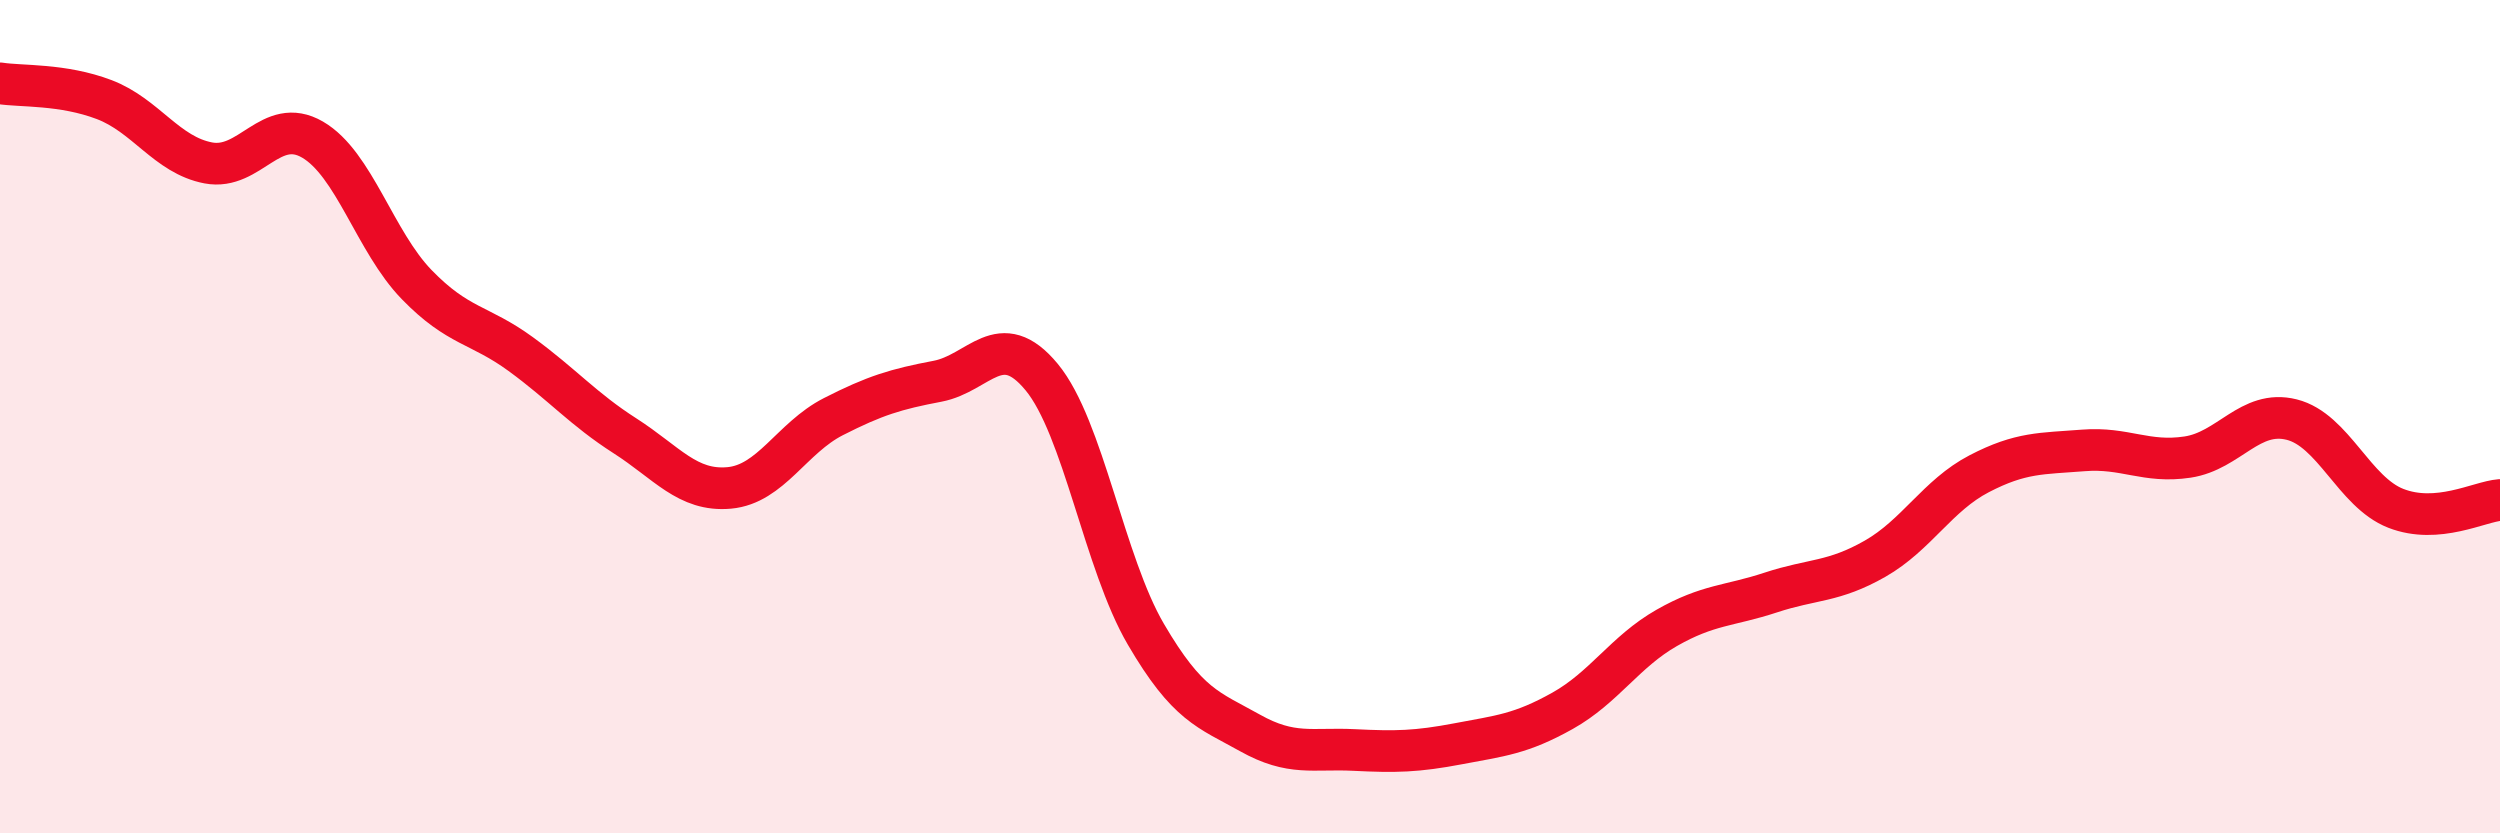 
    <svg width="60" height="20" viewBox="0 0 60 20" xmlns="http://www.w3.org/2000/svg">
      <path
        d="M 0,2 C 0.5,2.08 1.5,2.01 2.5,2.39 C 3.5,2.77 4,3.72 5,3.91 C 6,4.1 6.5,2.77 7.5,3.35 C 8.5,3.93 9,5.8 10,6.83 C 11,7.86 11.5,7.77 12.5,8.5 C 13.5,9.23 14,9.82 15,10.46 C 16,11.1 16.5,11.8 17.5,11.71 C 18.5,11.62 19,10.51 20,10 C 21,9.49 21.5,9.34 22.5,9.15 C 23.5,8.96 24,7.84 25,9.05 C 26,10.26 26.5,13.51 27.5,15.22 C 28.5,16.93 29,17.03 30,17.59 C 31,18.15 31.5,17.95 32.5,18 C 33.5,18.05 34,18.04 35,17.85 C 36,17.66 36.5,17.62 37.5,17.06 C 38.5,16.5 39,15.64 40,15.07 C 41,14.5 41.5,14.55 42.5,14.22 C 43.5,13.89 44,13.98 45,13.41 C 46,12.84 46.5,11.89 47.5,11.37 C 48.5,10.85 49,10.89 50,10.81 C 51,10.73 51.5,11.12 52.5,10.97 C 53.5,10.82 54,9.82 55,10.07 C 56,10.32 56.5,11.81 57.5,12.2 C 58.5,12.59 59.5,12.04 60,12L60 20L0 20Z"
        fill="#EB0A25"
        opacity="0.1"
        stroke-linecap="round"
        stroke-linejoin="round"
      />
      <path
        d="M 0,2 C 0.5,2.08 1.5,2.01 2.5,2.39 C 3.5,2.77 4,3.72 5,3.91 C 6,4.1 6.5,2.77 7.5,3.35 C 8.5,3.93 9,5.8 10,6.83 C 11,7.86 11.5,7.77 12.5,8.5 C 13.5,9.23 14,9.82 15,10.46 C 16,11.1 16.5,11.8 17.5,11.71 C 18.5,11.62 19,10.51 20,10 C 21,9.49 21.5,9.34 22.5,9.15 C 23.5,8.96 24,7.84 25,9.05 C 26,10.26 26.5,13.51 27.5,15.22 C 28.5,16.93 29,17.03 30,17.59 C 31,18.15 31.5,17.95 32.5,18 C 33.5,18.05 34,18.04 35,17.85 C 36,17.66 36.5,17.62 37.5,17.06 C 38.5,16.5 39,15.64 40,15.07 C 41,14.5 41.5,14.55 42.5,14.22 C 43.5,13.89 44,13.98 45,13.41 C 46,12.84 46.5,11.89 47.5,11.37 C 48.5,10.85 49,10.89 50,10.81 C 51,10.73 51.5,11.12 52.5,10.97 C 53.5,10.82 54,9.82 55,10.07 C 56,10.32 56.5,11.81 57.5,12.2 C 58.5,12.59 59.5,12.04 60,12"
        stroke="#EB0A25"
        stroke-width="1"
        fill="none"
        stroke-linecap="round"
        stroke-linejoin="round"
      />
    </svg>
  